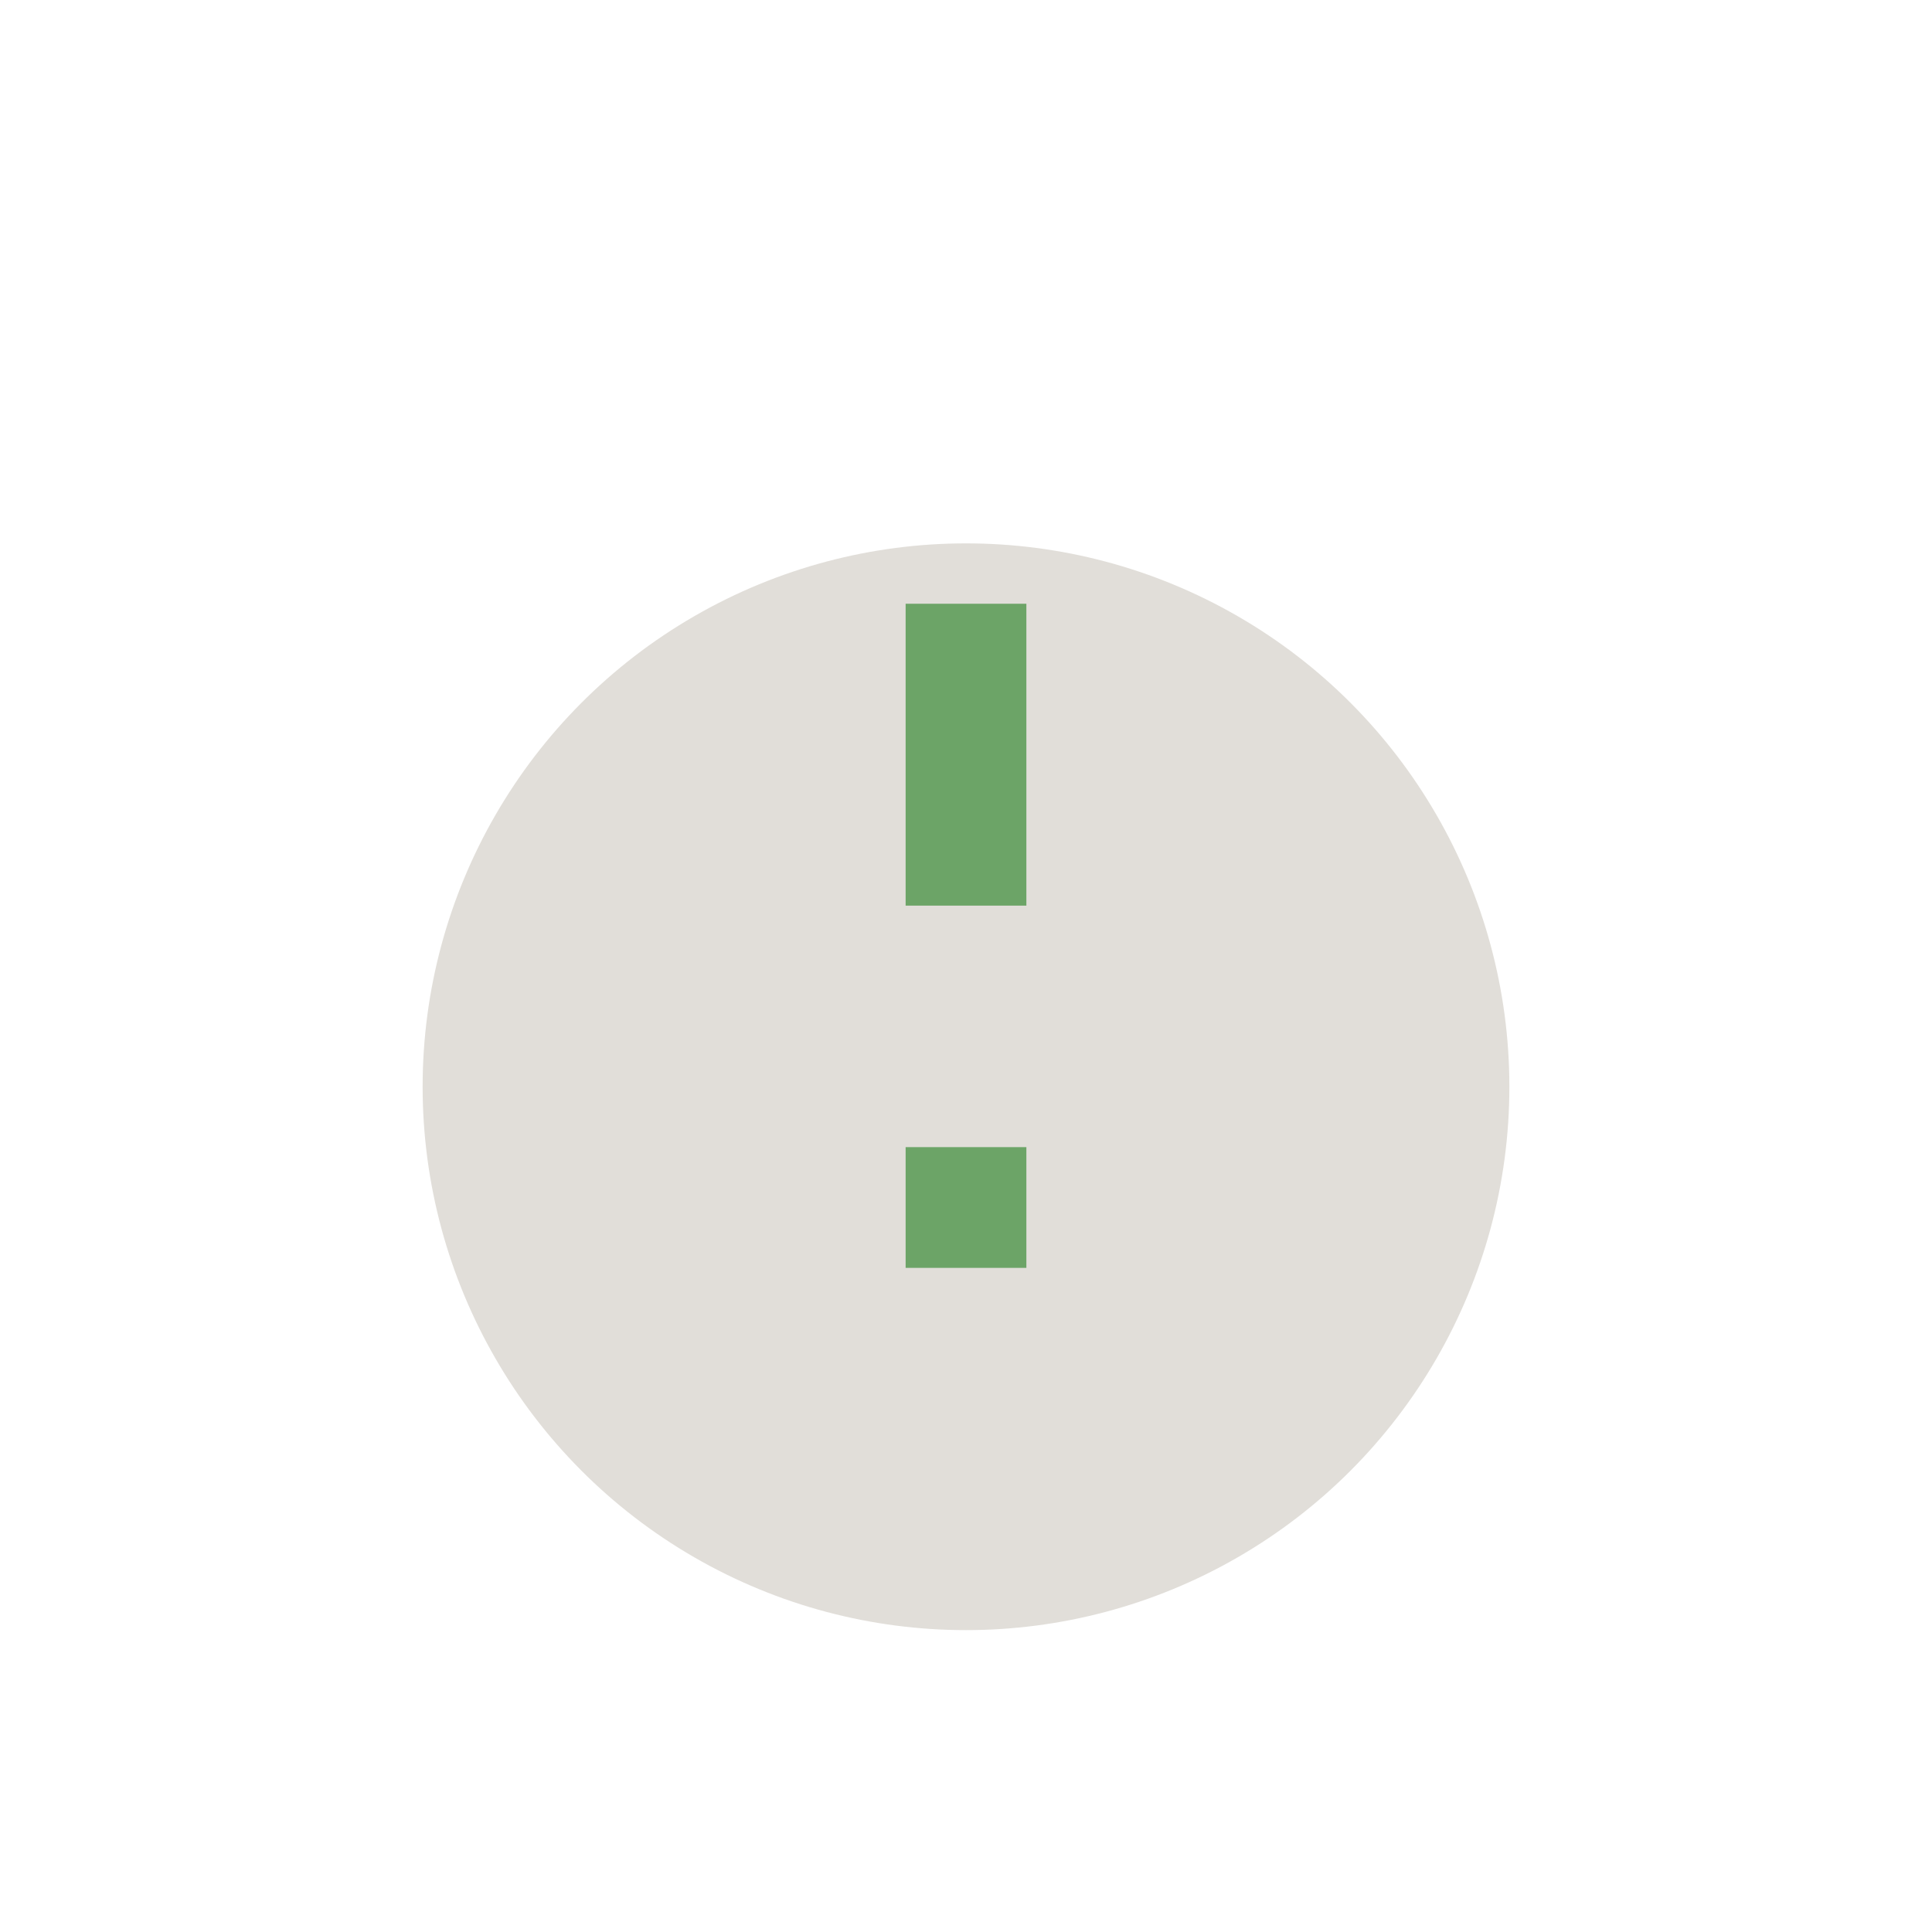 <?xml version="1.0" encoding="UTF-8"?>
<svg xmlns="http://www.w3.org/2000/svg" width="32" height="32" viewBox="0 0 32 32"><circle cx="16" cy="18" r="9" fill="#E1DED9"/><path d="M16 10v5m0 4v2" stroke="#6CA467" stroke-width="2"/></svg>